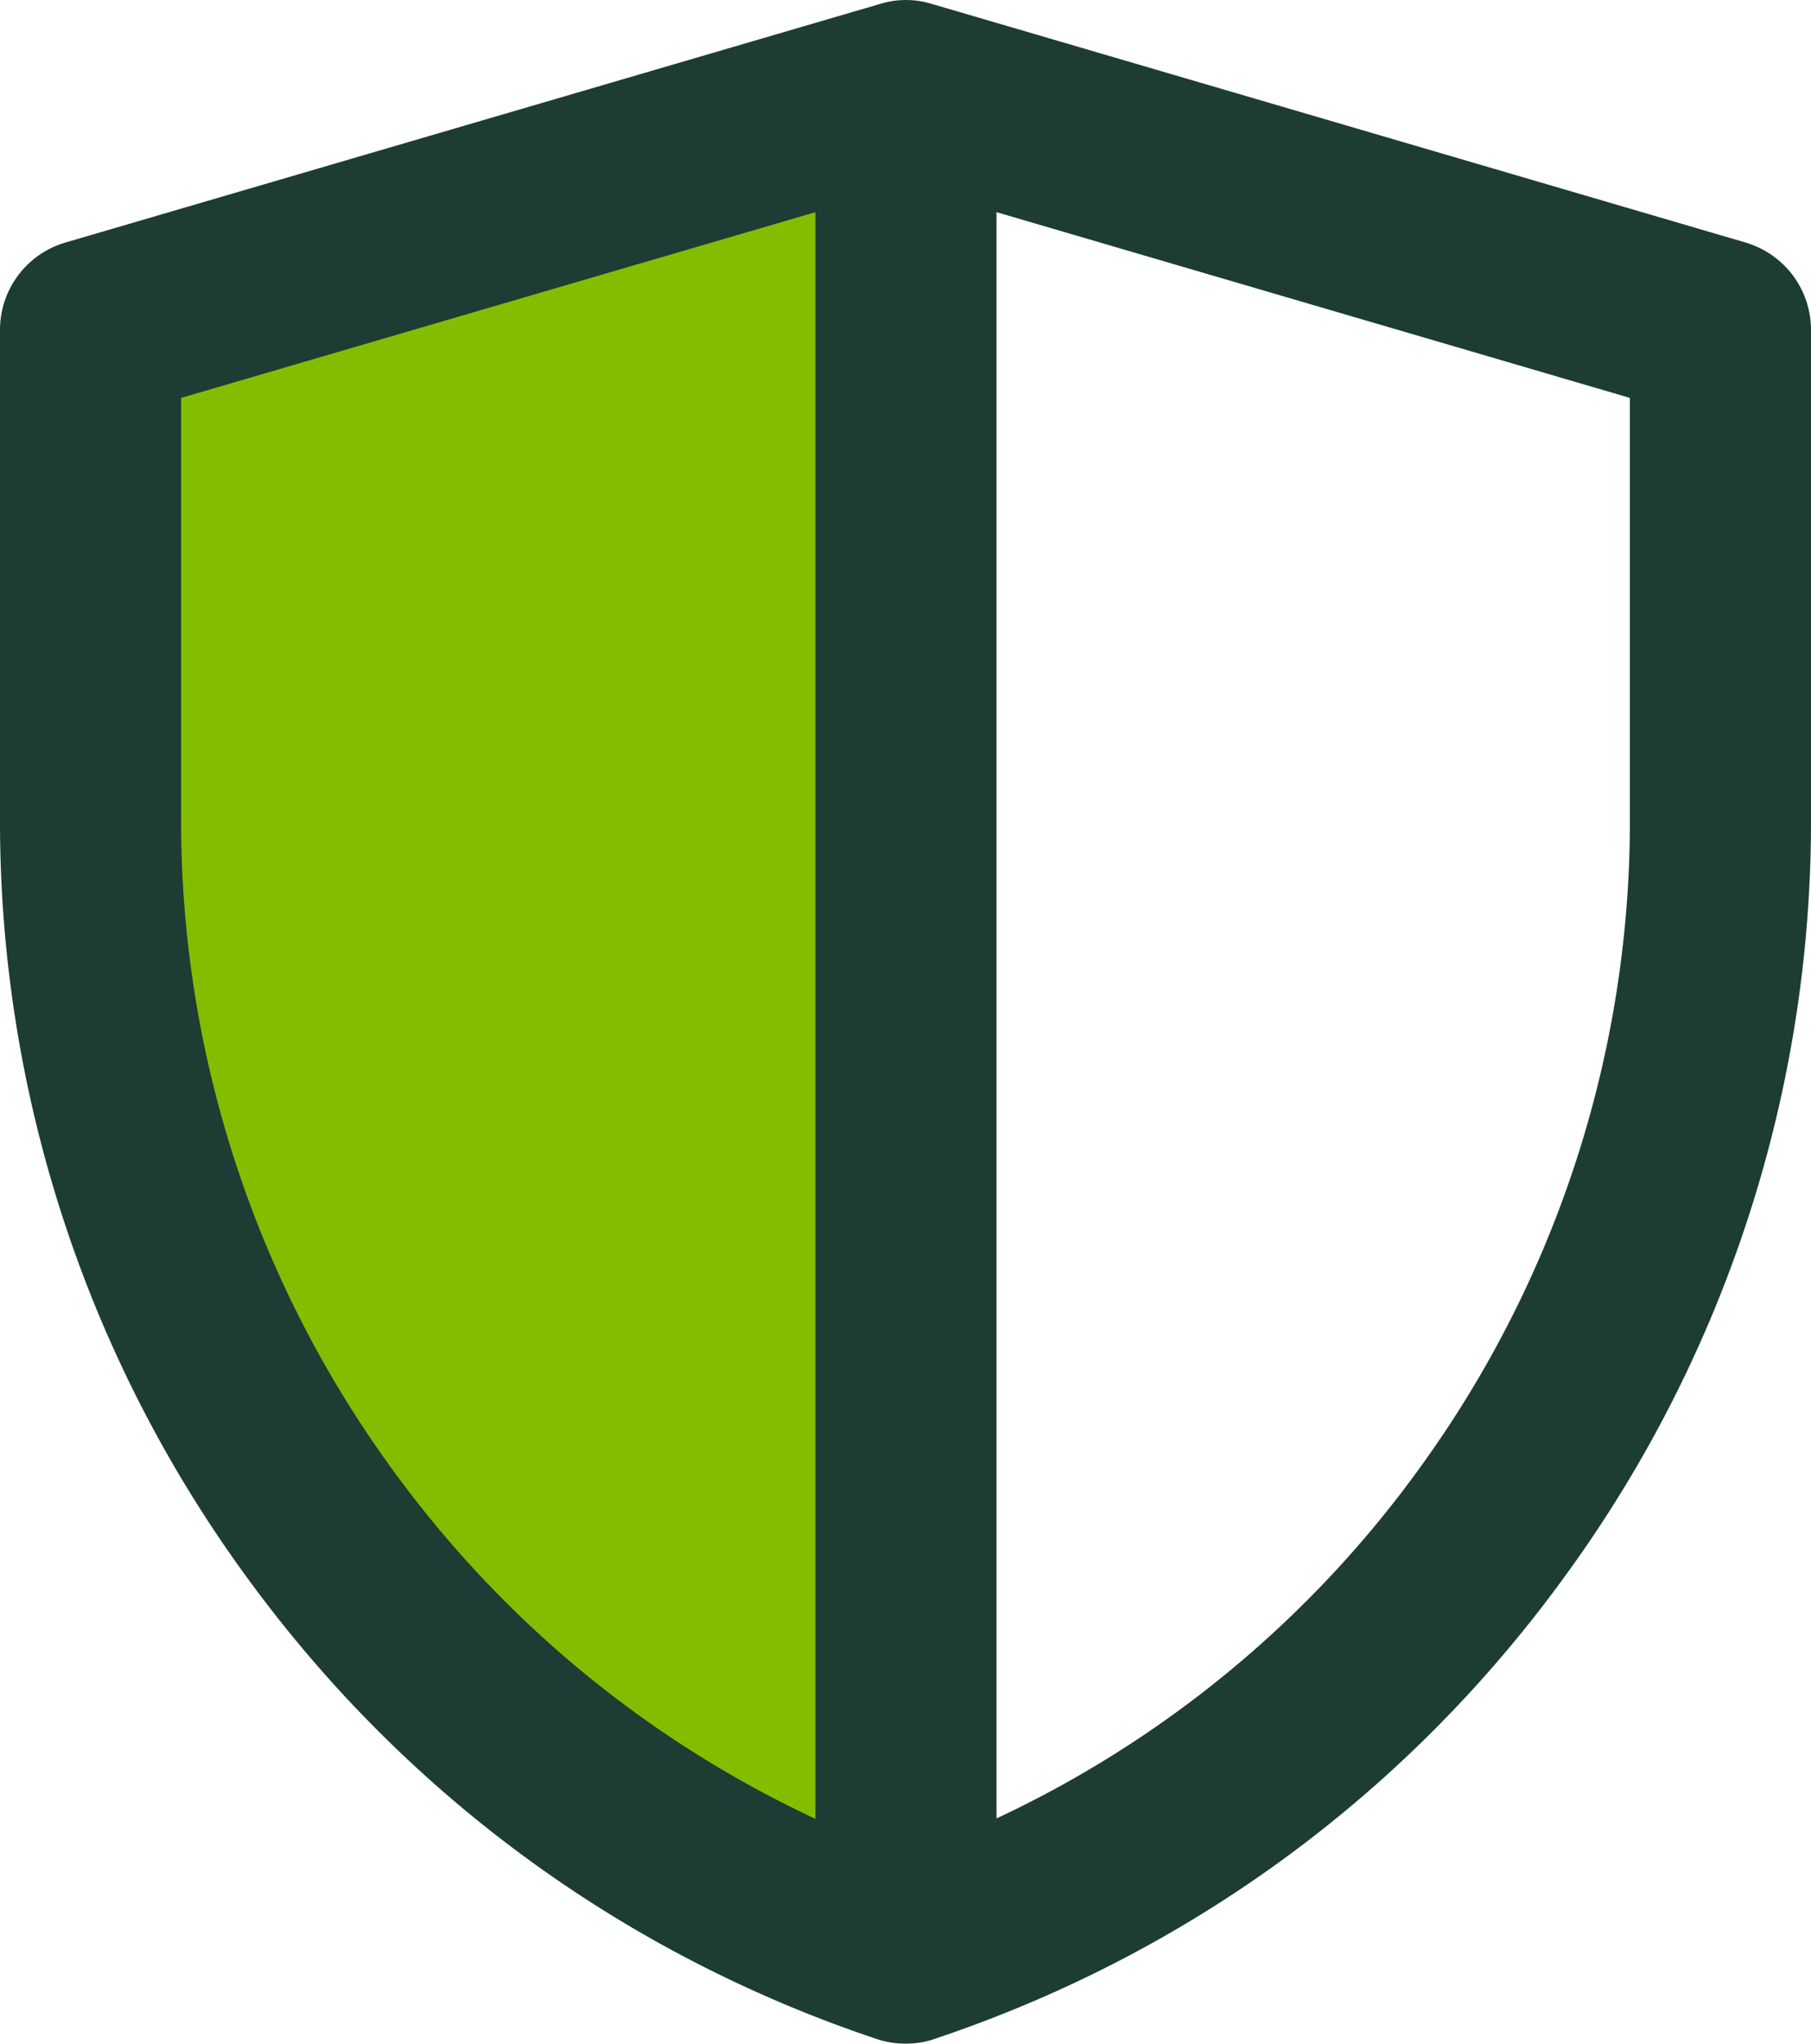 <svg xmlns="http://www.w3.org/2000/svg" width="39" height="44" fill="none"><path d="M1.95 7.101l17.56-5.143v40.087a25.68 25.68 0 0 1-12.714-9.367A25.79 25.79 0 0 1 1.95 17.631V7.101z" fill="#84bd00"/><path d="M37.596 5.223L20.056.081a1.89 1.89 0 0 0-1.092 0L1.404 5.223A1.96 1.96 0 0 0 0 7.101v10.53a27.56 27.56 0 0 0 5.216 16.191c3.413 4.742 8.141 8.232 13.67 10.08A1.92 1.92 0 0 0 19.5 44c.205 0 .419-.029.614-.098 5.528-1.848 10.257-5.329 13.67-10.08A27.56 27.56 0 0 0 39 17.631V7.101a1.96 1.96 0 0 0-1.404-1.877zM8.375 31.534A23.7 23.7 0 0 1 3.9 17.631V8.567l13.66-3.999V39.16c-3.656-1.711-6.796-4.302-9.185-7.626zM35.1 17.631a23.7 23.7 0 0 1-4.475 13.903 23.55 23.55 0 0 1-9.165 7.617V4.568L35.1 8.567v9.073-.01z" fill="#1d3c34"/></svg>